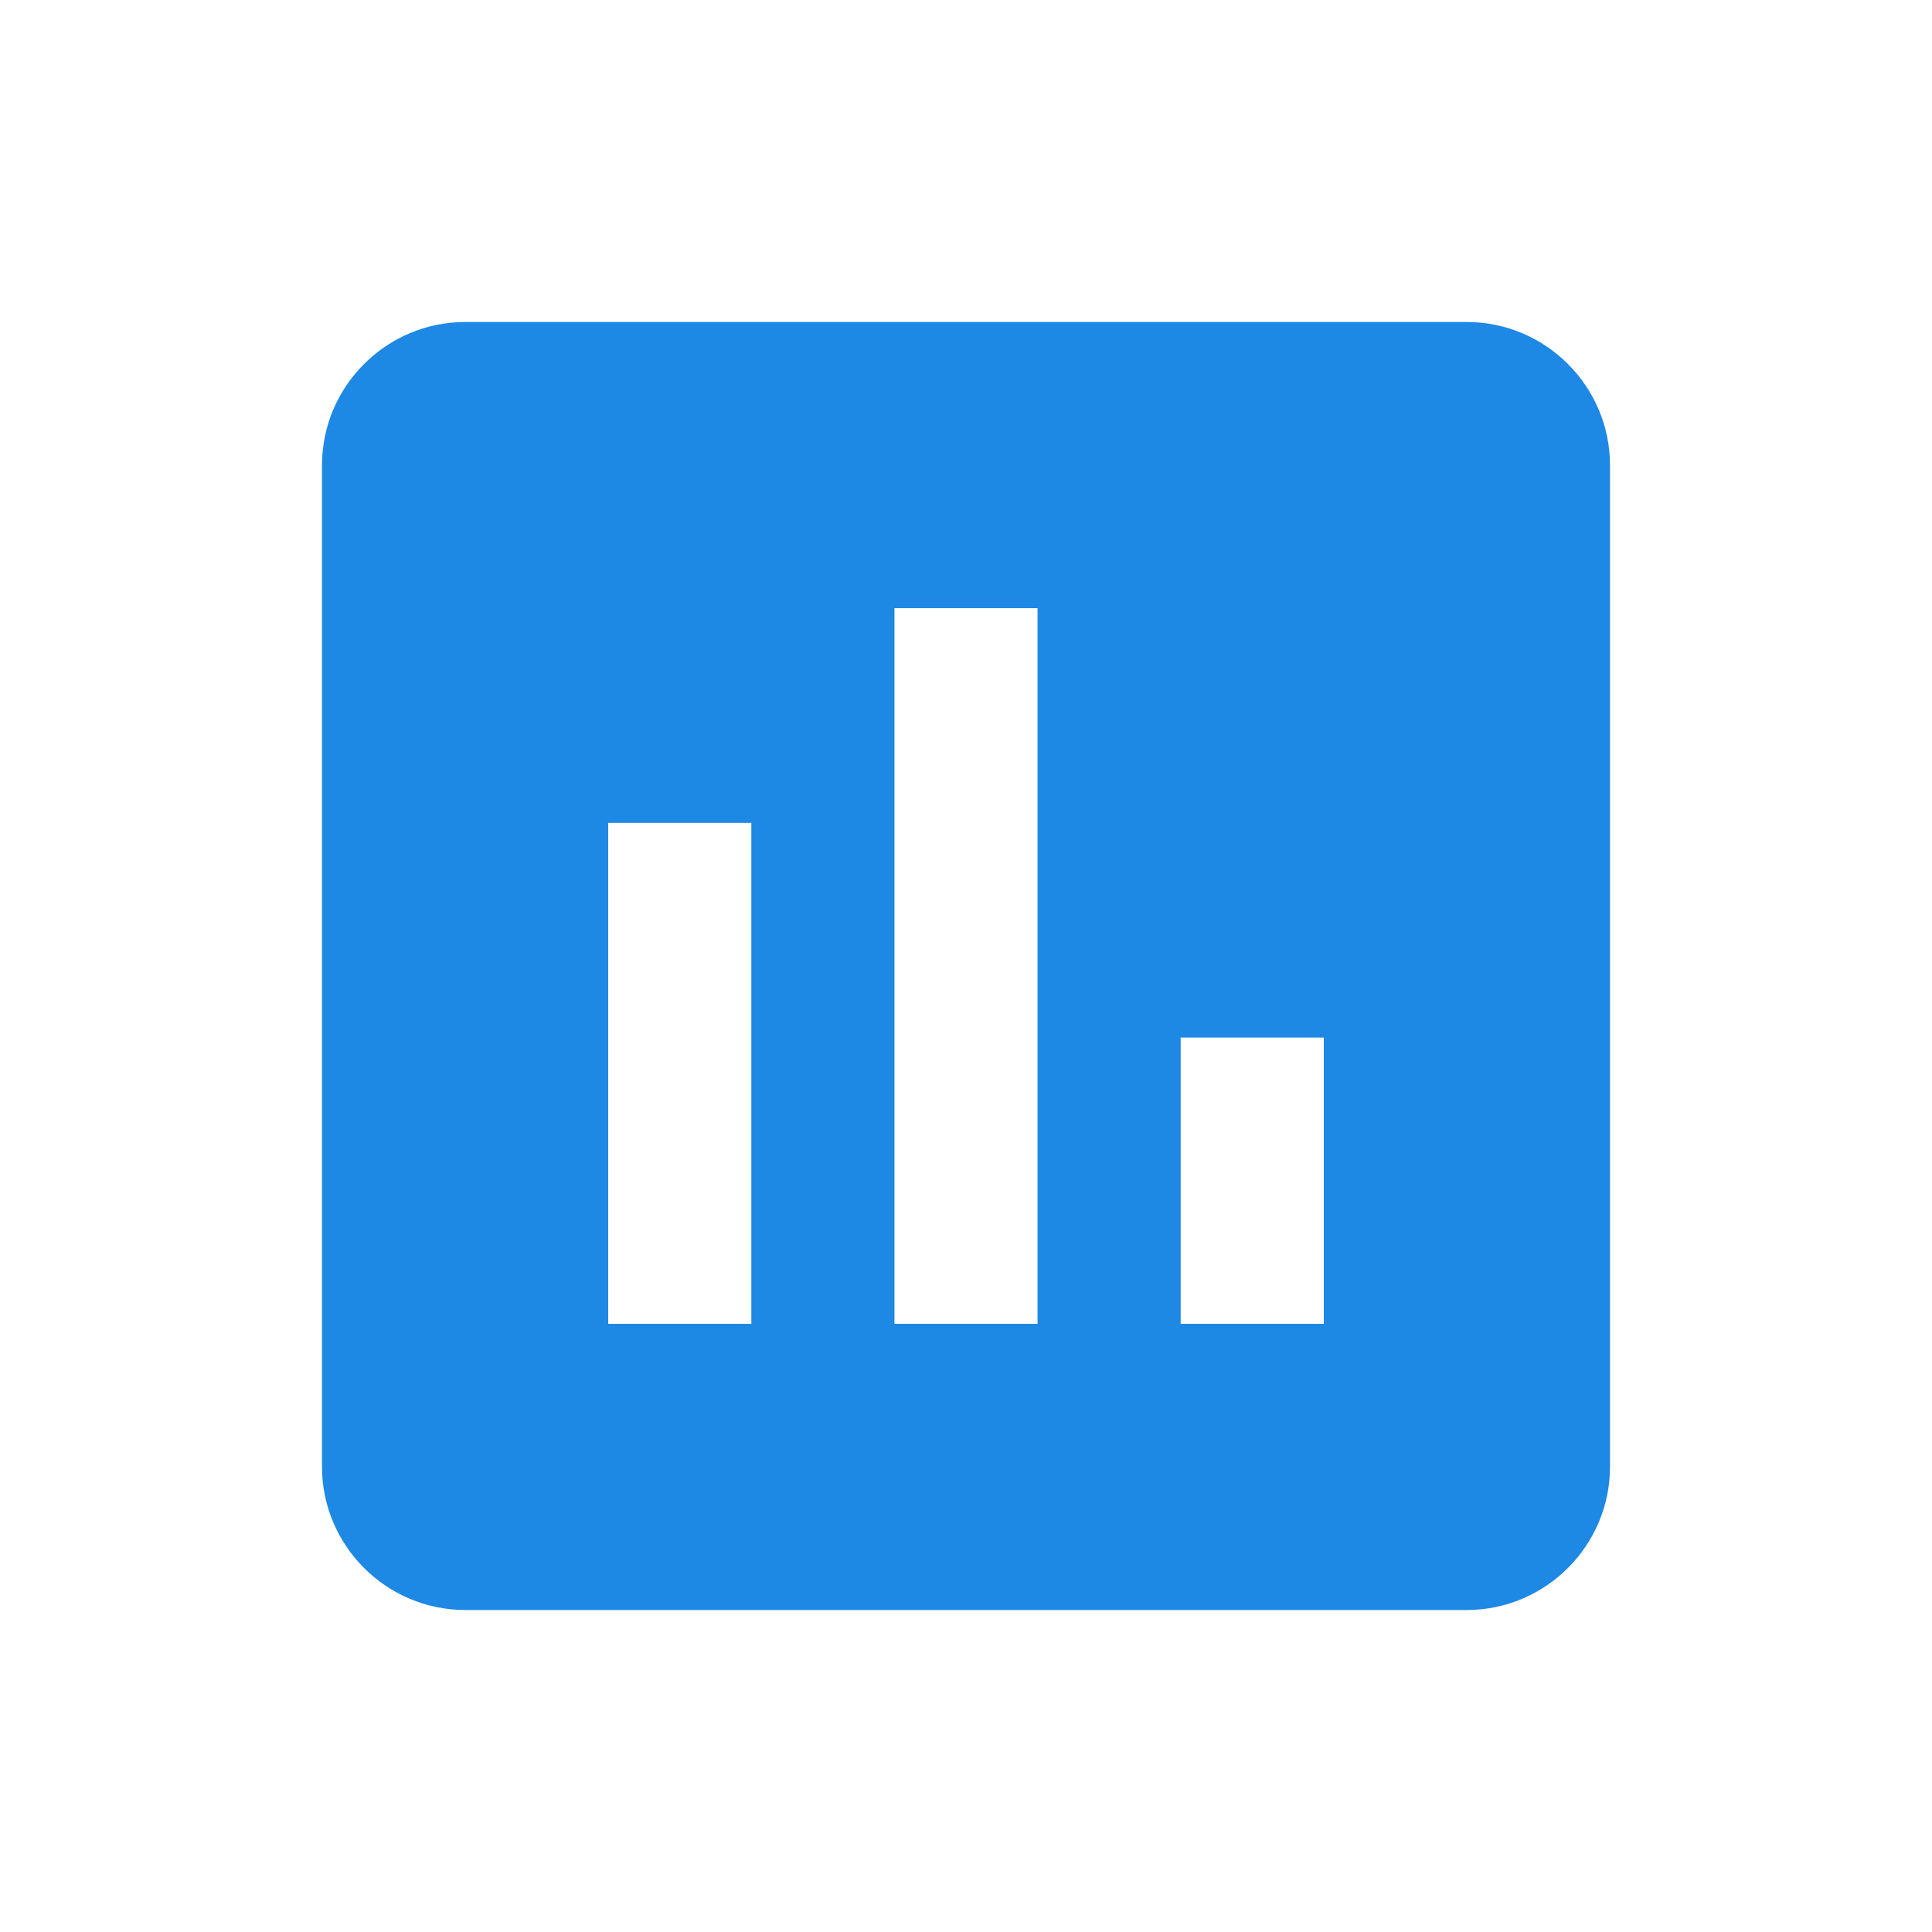 <svg width="36" height="36" viewBox="0 0 36 36" fill="none" xmlns="http://www.w3.org/2000/svg">
<path d="M27.333 6H8.667C7.2 6 6 7.2 6 8.667V27.333C6 28.8 7.2 30 8.667 30H27.333C28.8 30 30 28.8 30 27.333V8.667C30 7.2 28.8 6 27.333 6ZM14 24.667H11.333V15.333H14V24.667ZM19.333 24.667H16.667V11.333H19.333V24.667ZM24.667 24.667H22V19.333H24.667V24.667Z" fill="#1E88E5"/>
</svg>
